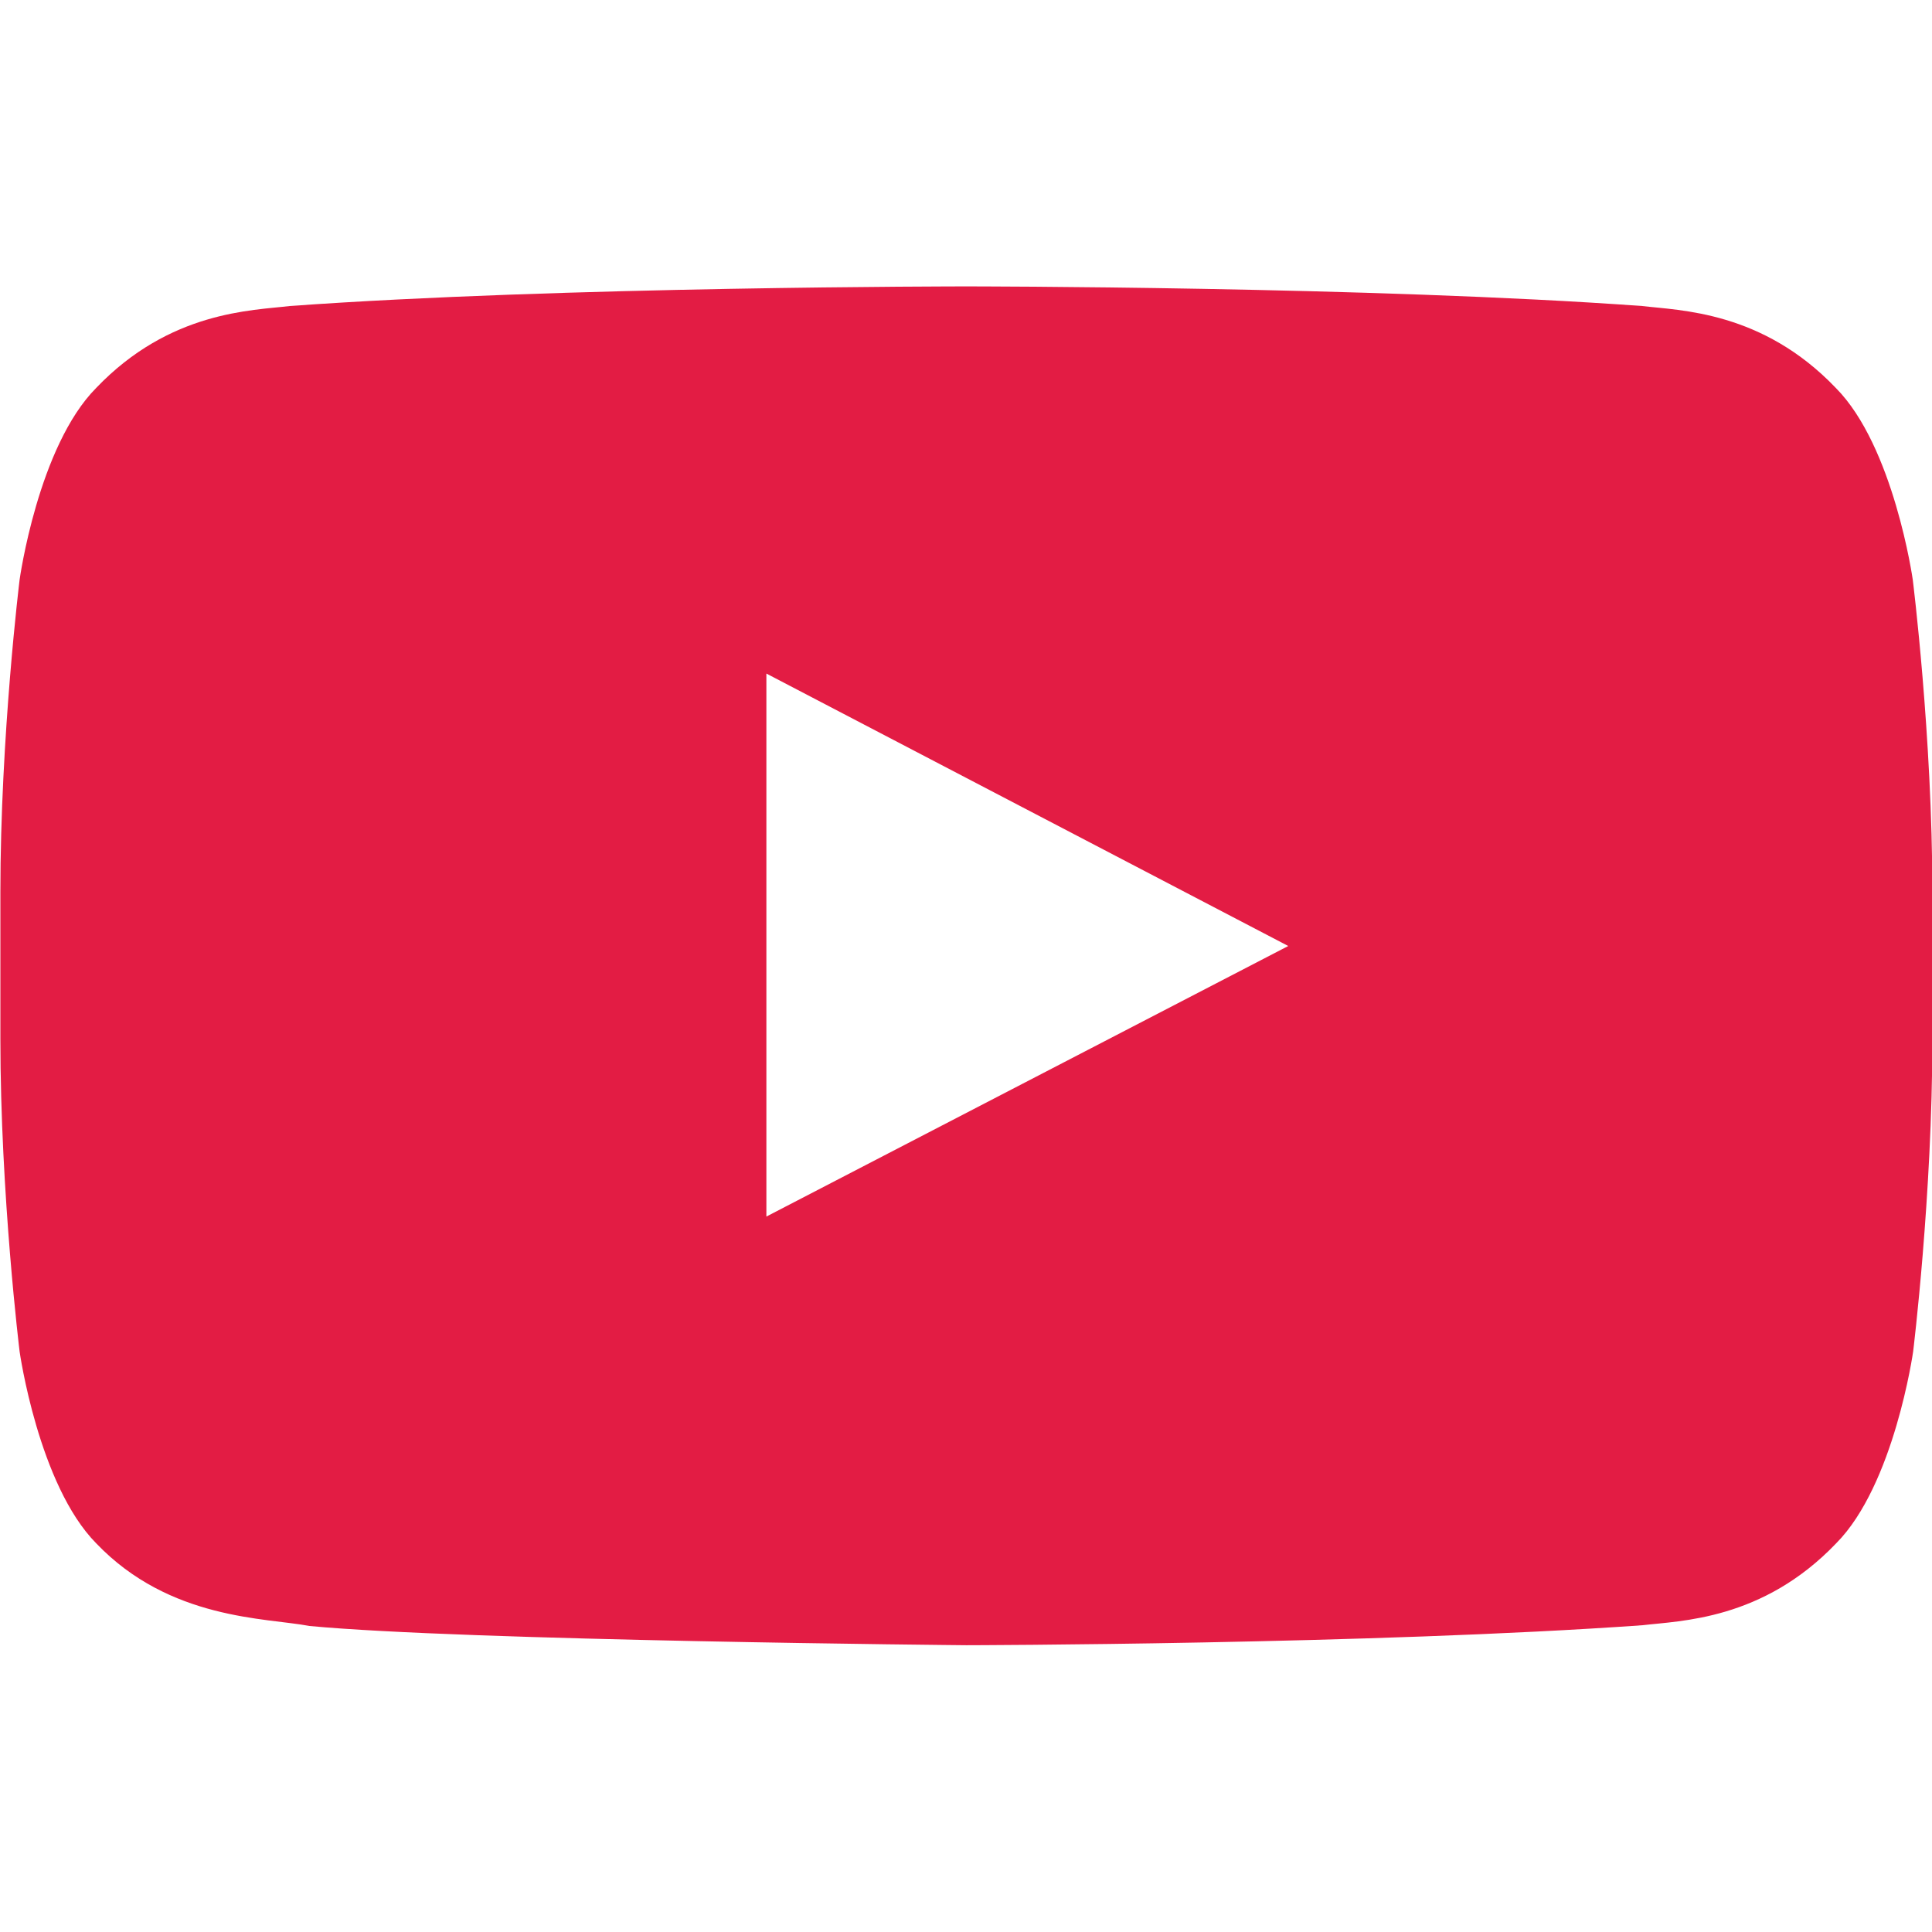 <?xml version="1.0" encoding="UTF-8"?>
<svg id="Layer_1" xmlns="http://www.w3.org/2000/svg" version="1.1" xmlns:xlink="http://www.w3.org/1999/xlink" viewBox="0 0 512 512">
  <!-- Generator: Adobe Illustrator 29.2.1, SVG Export Plug-In . SVG Version: 2.1.0 Build 116)  -->
  <defs>
    <style>
      .st0 {
        fill: #e31c44;
      }
    </style>
  </defs>
  <path class="st0" d="M506.9,153.6s-5-35.3-20.4-50.8c-19.5-20.4-41.3-20.5-51.3-21.7-71.6-5.2-179.1-5.2-179.1-5.2h-.2s-107.5,0-179.1,5.2c-10,1.2-31.8,1.3-51.3,21.7-15.4,15.5-20.3,50.8-20.3,50.8,0,0-5.1,41.4-5.1,82.9v38.8c0,41.4,5.1,82.9,5.1,82.9,0,0,5,35.3,20.3,50.8,19.5,20.4,45.1,19.7,56.5,21.9,41,3.9,174.1,5.1,174.1,5.1,0,0,107.6-.2,179.2-5.3,10-1.2,31.8-1.3,51.3-21.7,15.4-15.5,20.4-50.8,20.4-50.8,0,0,5.1-41.4,5.1-82.9v-38.8c0-41.4-5.2-82.9-5.2-82.9h0ZM203.1,322.4v-143.9l138.3,72.2-138.3,71.7h0Z"/>
</svg>